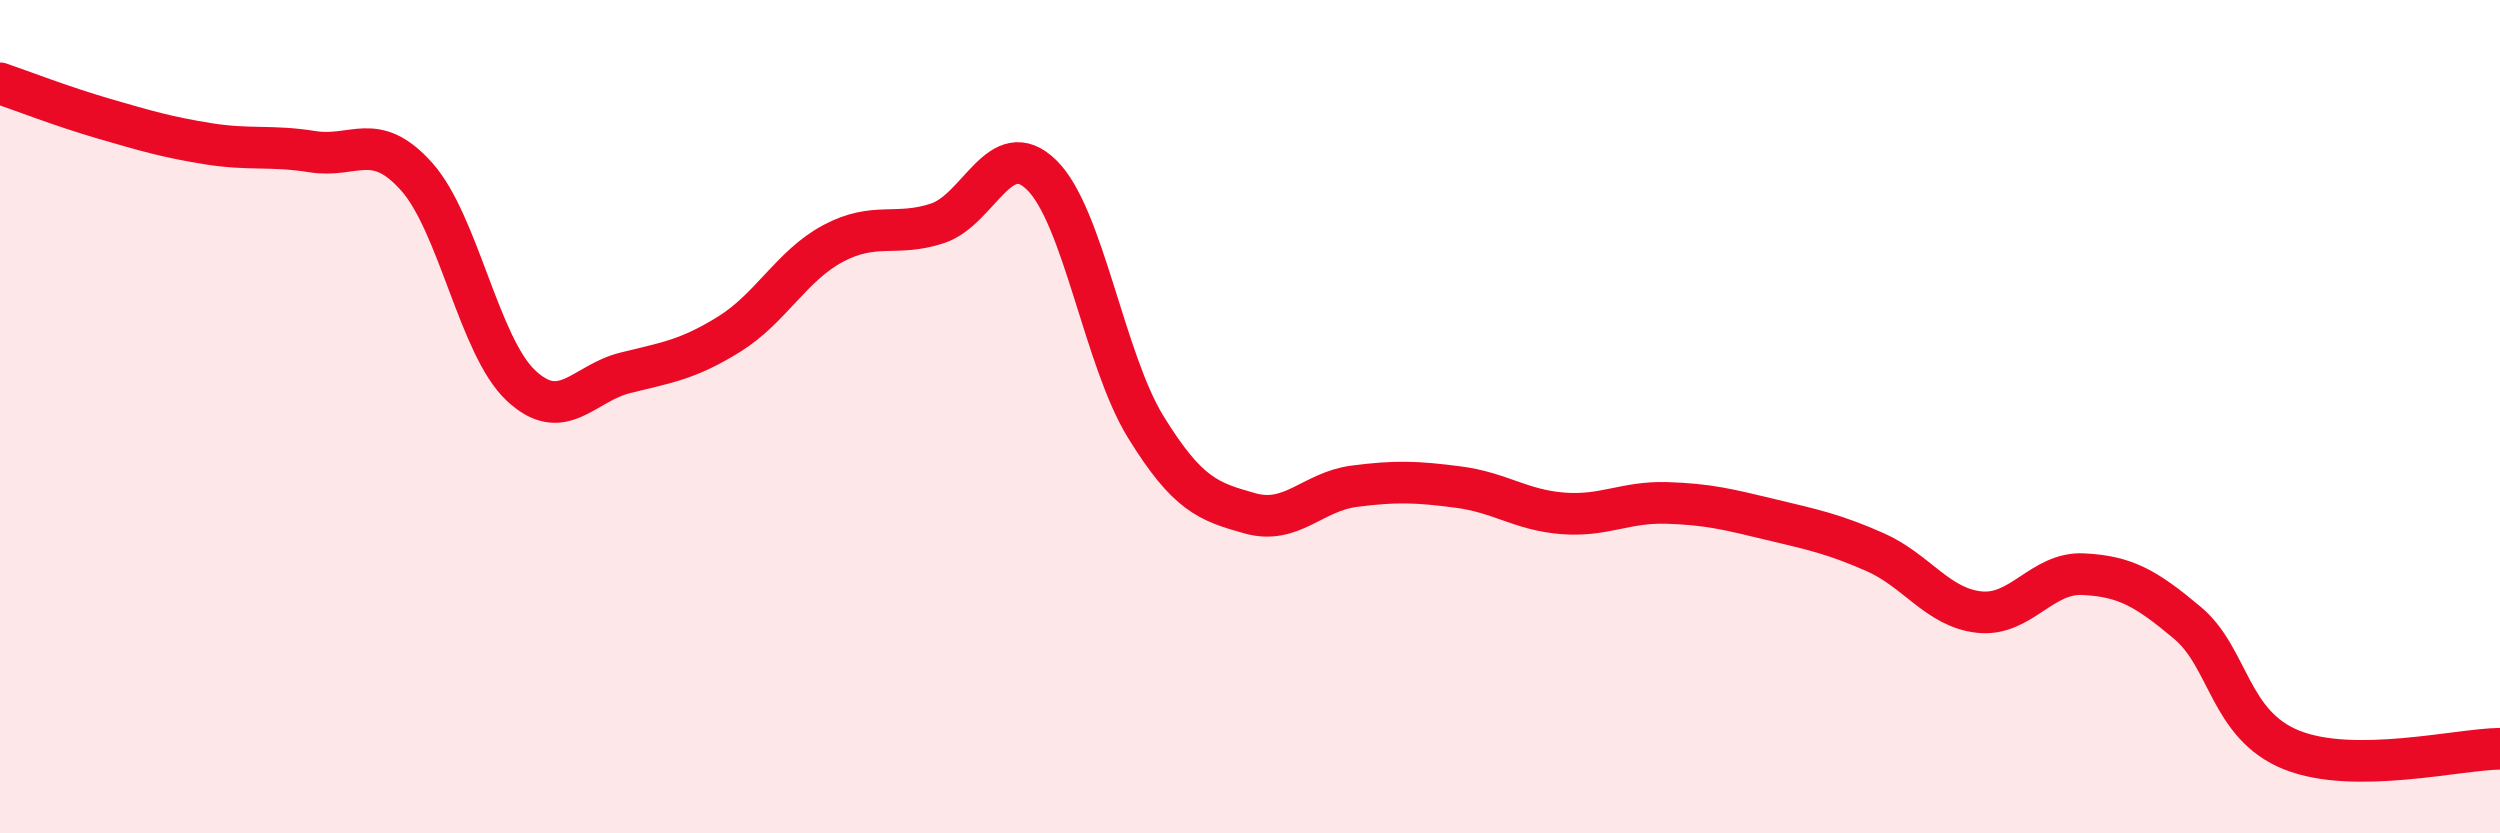 
    <svg width="60" height="20" viewBox="0 0 60 20" xmlns="http://www.w3.org/2000/svg">
      <path
        d="M 0,2 C 0.5,2.17 1.5,2.56 2.5,2.85 C 3.5,3.14 4,3.29 5,3.45 C 6,3.61 6.5,3.48 7.5,3.64 C 8.5,3.8 9,3.12 10,4.24 C 11,5.36 11.5,8.31 12.5,9.25 C 13.5,10.19 14,9.2 15,8.95 C 16,8.7 16.5,8.64 17.5,8.02 C 18.5,7.4 19,6.37 20,5.84 C 21,5.31 21.5,5.69 22.5,5.36 C 23.5,5.03 24,3.22 25,4.2 C 26,5.18 26.5,8.63 27.5,10.25 C 28.5,11.87 29,12.04 30,12.32 C 31,12.6 31.5,11.8 32.5,11.67 C 33.5,11.54 34,11.56 35,11.69 C 36,11.82 36.5,12.24 37.5,12.32 C 38.5,12.4 39,12.04 40,12.07 C 41,12.1 41.5,12.23 42.5,12.47 C 43.5,12.71 44,12.81 45,13.25 C 46,13.69 46.5,14.58 47.5,14.69 C 48.5,14.8 49,13.73 50,13.78 C 51,13.83 51.5,14.11 52.5,14.95 C 53.5,15.79 53.5,17.4 55,18 C 56.5,18.6 59,17.98 60,17.97L60 20L0 20Z"
        fill="#EB0A25"
        opacity="0.1"
        stroke-linecap="round"
        stroke-linejoin="round"
      />
      <path
        d="M 0,2 C 0.5,2.17 1.5,2.56 2.5,2.85 C 3.5,3.14 4,3.29 5,3.45 C 6,3.61 6.5,3.48 7.5,3.64 C 8.5,3.8 9,3.12 10,4.24 C 11,5.36 11.5,8.31 12.5,9.25 C 13.5,10.19 14,9.2 15,8.95 C 16,8.7 16.5,8.64 17.5,8.02 C 18.5,7.4 19,6.37 20,5.84 C 21,5.31 21.5,5.69 22.5,5.36 C 23.5,5.03 24,3.22 25,4.2 C 26,5.18 26.5,8.63 27.5,10.25 C 28.5,11.87 29,12.04 30,12.32 C 31,12.6 31.5,11.8 32.5,11.67 C 33.5,11.54 34,11.56 35,11.69 C 36,11.82 36.5,12.24 37.5,12.32 C 38.5,12.4 39,12.04 40,12.07 C 41,12.1 41.5,12.23 42.5,12.47 C 43.5,12.71 44,12.81 45,13.25 C 46,13.69 46.5,14.58 47.5,14.69 C 48.5,14.8 49,13.73 50,13.78 C 51,13.83 51.5,14.11 52.5,14.95 C 53.5,15.79 53.5,17.4 55,18 C 56.5,18.6 59,17.98 60,17.97"
        stroke="#EB0A25"
        stroke-width="1"
        fill="none"
        stroke-linecap="round"
        stroke-linejoin="round"
      />
    </svg>
  